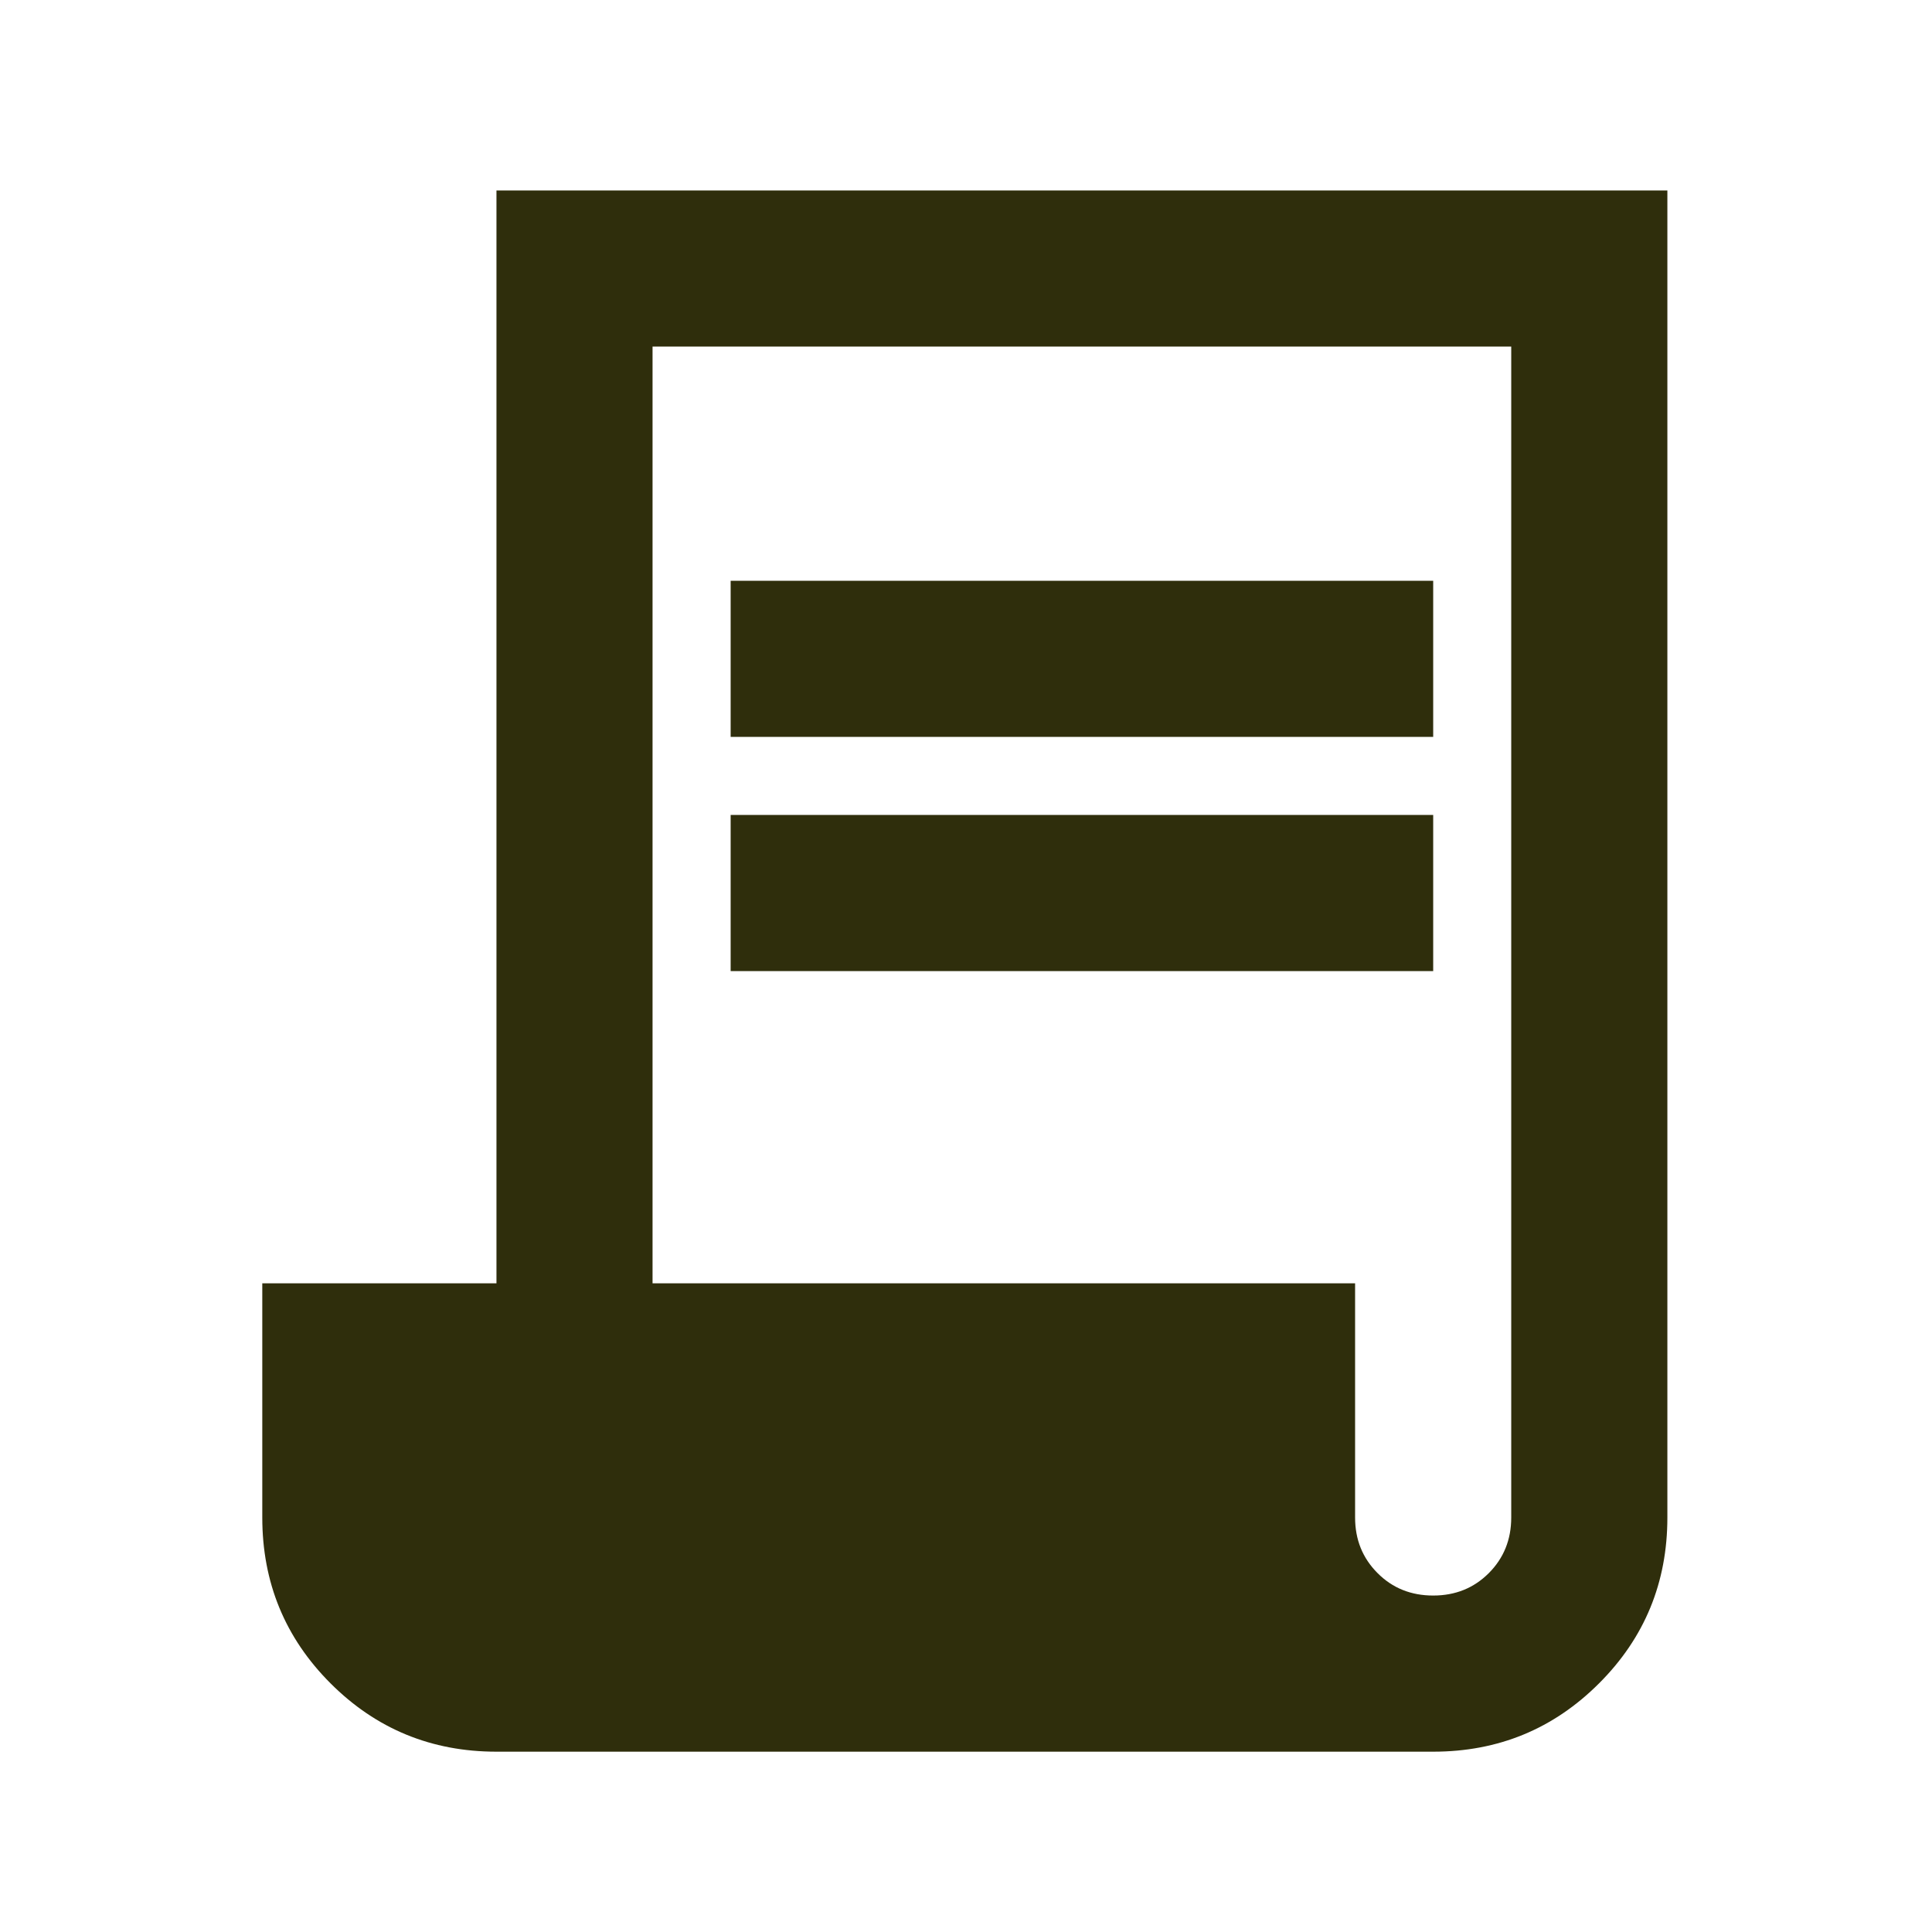 <?xml version="1.0" encoding="UTF-8"?>
<svg xmlns="http://www.w3.org/2000/svg" width="33" height="33" viewBox="0 0 33 33" fill="none">
  <path d="M8.48 29.92C7.369 29.92 6.424 29.531 5.646 28.753C4.869 27.976 4.48 27.031 4.48 25.92V21.92H8.48V3.253H28.48V25.92C28.48 27.031 28.091 27.976 27.313 28.753C26.535 29.531 25.591 29.92 24.48 29.92H8.48ZM24.48 27.253C24.858 27.253 25.174 27.126 25.43 26.87C25.685 26.614 25.813 26.298 25.813 25.92V5.92H11.146V21.92H23.146V25.92C23.146 26.298 23.274 26.614 23.53 26.87C23.785 27.126 24.102 27.253 24.48 27.253ZM12.48 12.587V9.92H24.48V12.587H12.48ZM12.48 16.587V13.92H24.48V16.587H12.48Z" fill="#2F2E0C"></path>
</svg>

